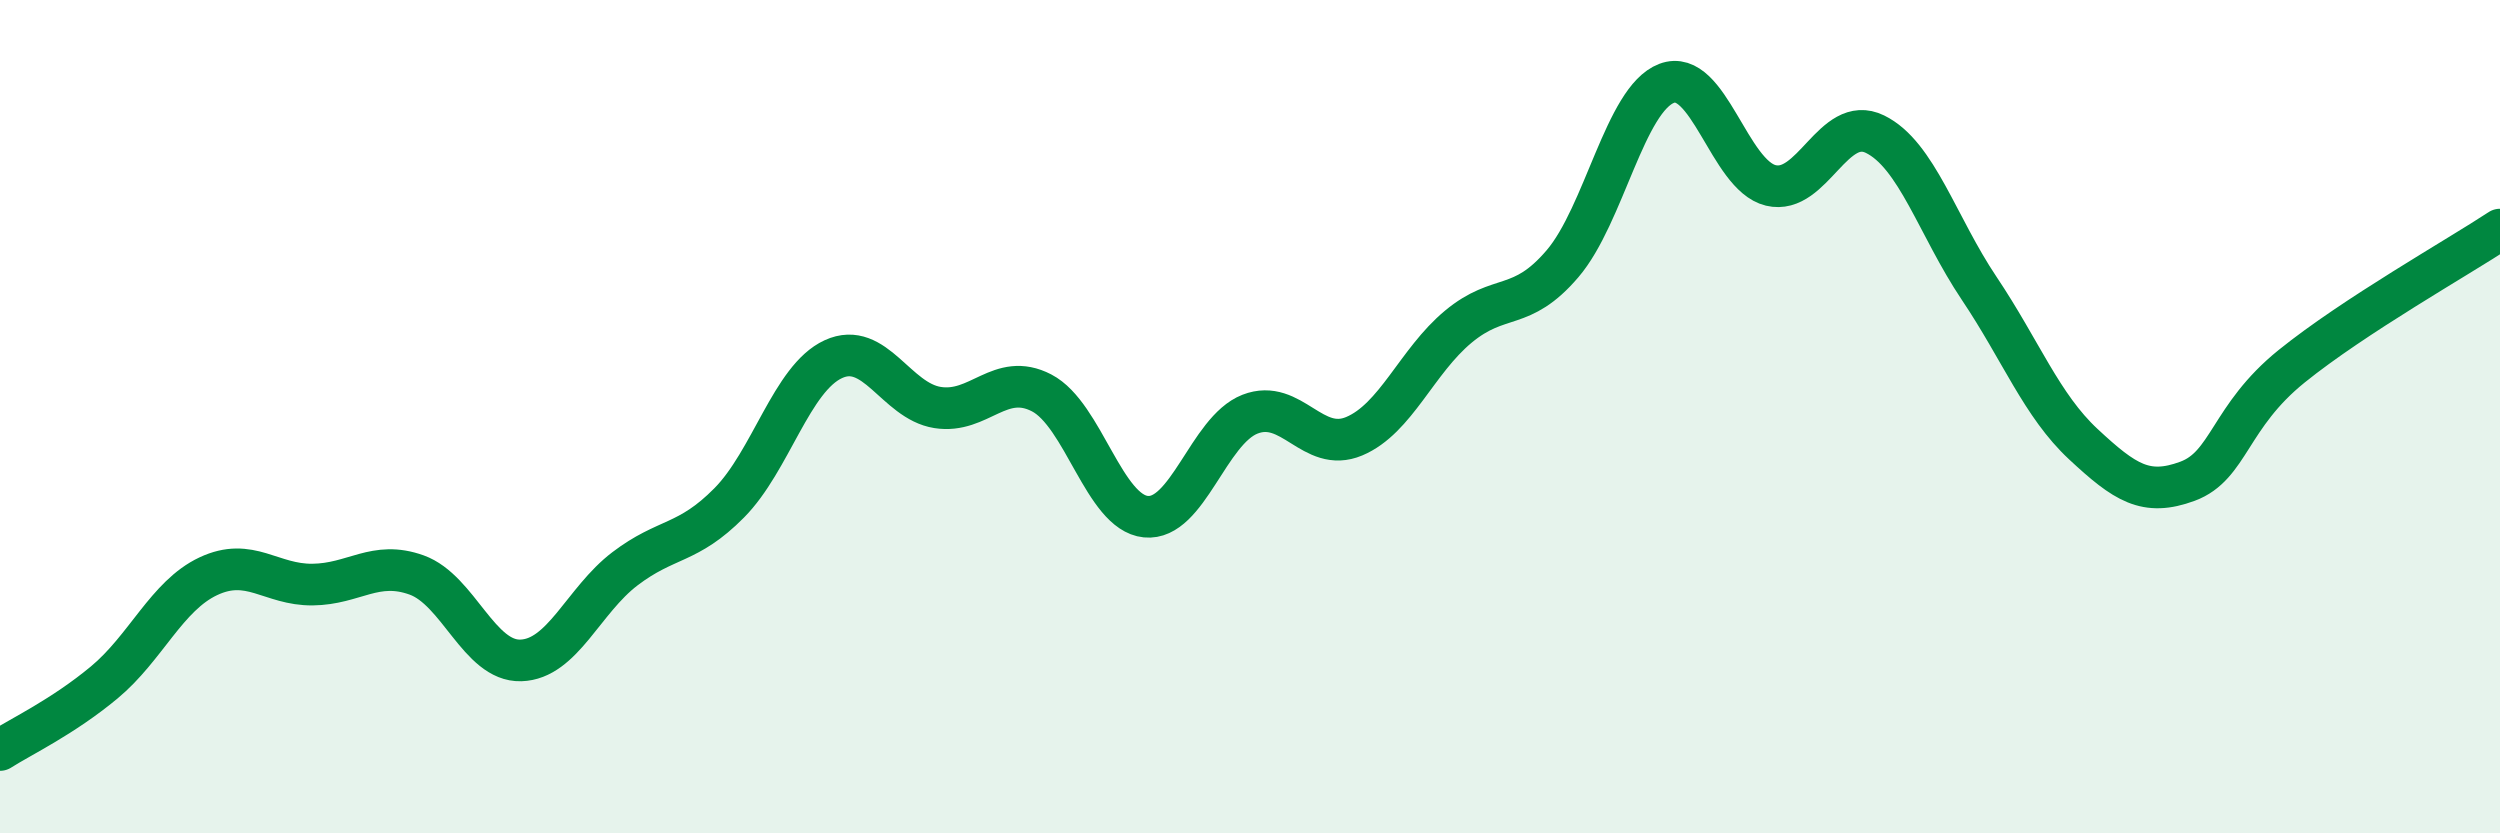 
    <svg width="60" height="20" viewBox="0 0 60 20" xmlns="http://www.w3.org/2000/svg">
      <path
        d="M 0,18 C 0.5,17.68 1.5,17.21 2.5,16.38 C 3.5,15.55 4,14.3 5,13.83 C 6,13.36 6.5,14.04 7.5,14.03 C 8.5,14.02 9,13.44 10,13.8 C 11,14.16 11.5,15.88 12.5,15.85 C 13.5,15.82 14,14.41 15,13.65 C 16,12.89 16.5,13.08 17.5,12.07 C 18.5,11.06 19,9.08 20,8.62 C 21,8.16 21.5,9.62 22.5,9.78 C 23.5,9.94 24,8.91 25,9.43 C 26,9.95 26.5,12.3 27.5,12.4 C 28.5,12.5 29,10.33 30,9.94 C 31,9.55 31.5,10.89 32.5,10.47 C 33.5,10.05 34,8.67 35,7.84 C 36,7.01 36.5,7.5 37.5,6.33 C 38.5,5.16 39,2.38 40,2 C 41,1.62 41.5,4.21 42.5,4.45 C 43.5,4.69 44,2.73 45,3.22 C 46,3.71 46.5,5.43 47.5,6.92 C 48.5,8.41 49,9.73 50,10.66 C 51,11.59 51.5,11.92 52.5,11.55 C 53.5,11.18 53.5,10 55,8.79 C 56.5,7.58 59,6.17 60,5.51L60 20L0 20Z"
        fill="#008740"
        opacity="0.1"
        stroke-linecap="round"
        stroke-linejoin="round"
      />
      <path
        d="M 0,18 C 0.5,17.68 1.5,17.21 2.5,16.38 C 3.5,15.55 4,14.3 5,13.83 C 6,13.36 6.5,14.04 7.5,14.03 C 8.5,14.02 9,13.44 10,13.8 C 11,14.16 11.5,15.88 12.5,15.85 C 13.5,15.82 14,14.41 15,13.65 C 16,12.89 16.5,13.08 17.5,12.07 C 18.5,11.06 19,9.08 20,8.62 C 21,8.16 21.5,9.62 22.5,9.78 C 23.5,9.94 24,8.91 25,9.43 C 26,9.95 26.5,12.3 27.5,12.4 C 28.5,12.5 29,10.33 30,9.94 C 31,9.55 31.5,10.89 32.5,10.47 C 33.5,10.05 34,8.67 35,7.84 C 36,7.01 36.5,7.5 37.5,6.33 C 38.5,5.16 39,2.38 40,2 C 41,1.62 41.5,4.21 42.5,4.45 C 43.5,4.69 44,2.73 45,3.22 C 46,3.71 46.5,5.43 47.5,6.92 C 48.5,8.41 49,9.73 50,10.66 C 51,11.59 51.5,11.92 52.5,11.55 C 53.5,11.18 53.5,10 55,8.79 C 56.5,7.58 59,6.17 60,5.51"
        stroke="#008740"
        stroke-width="1"
        fill="none"
        stroke-linecap="round"
        stroke-linejoin="round"
      />
    </svg>
  